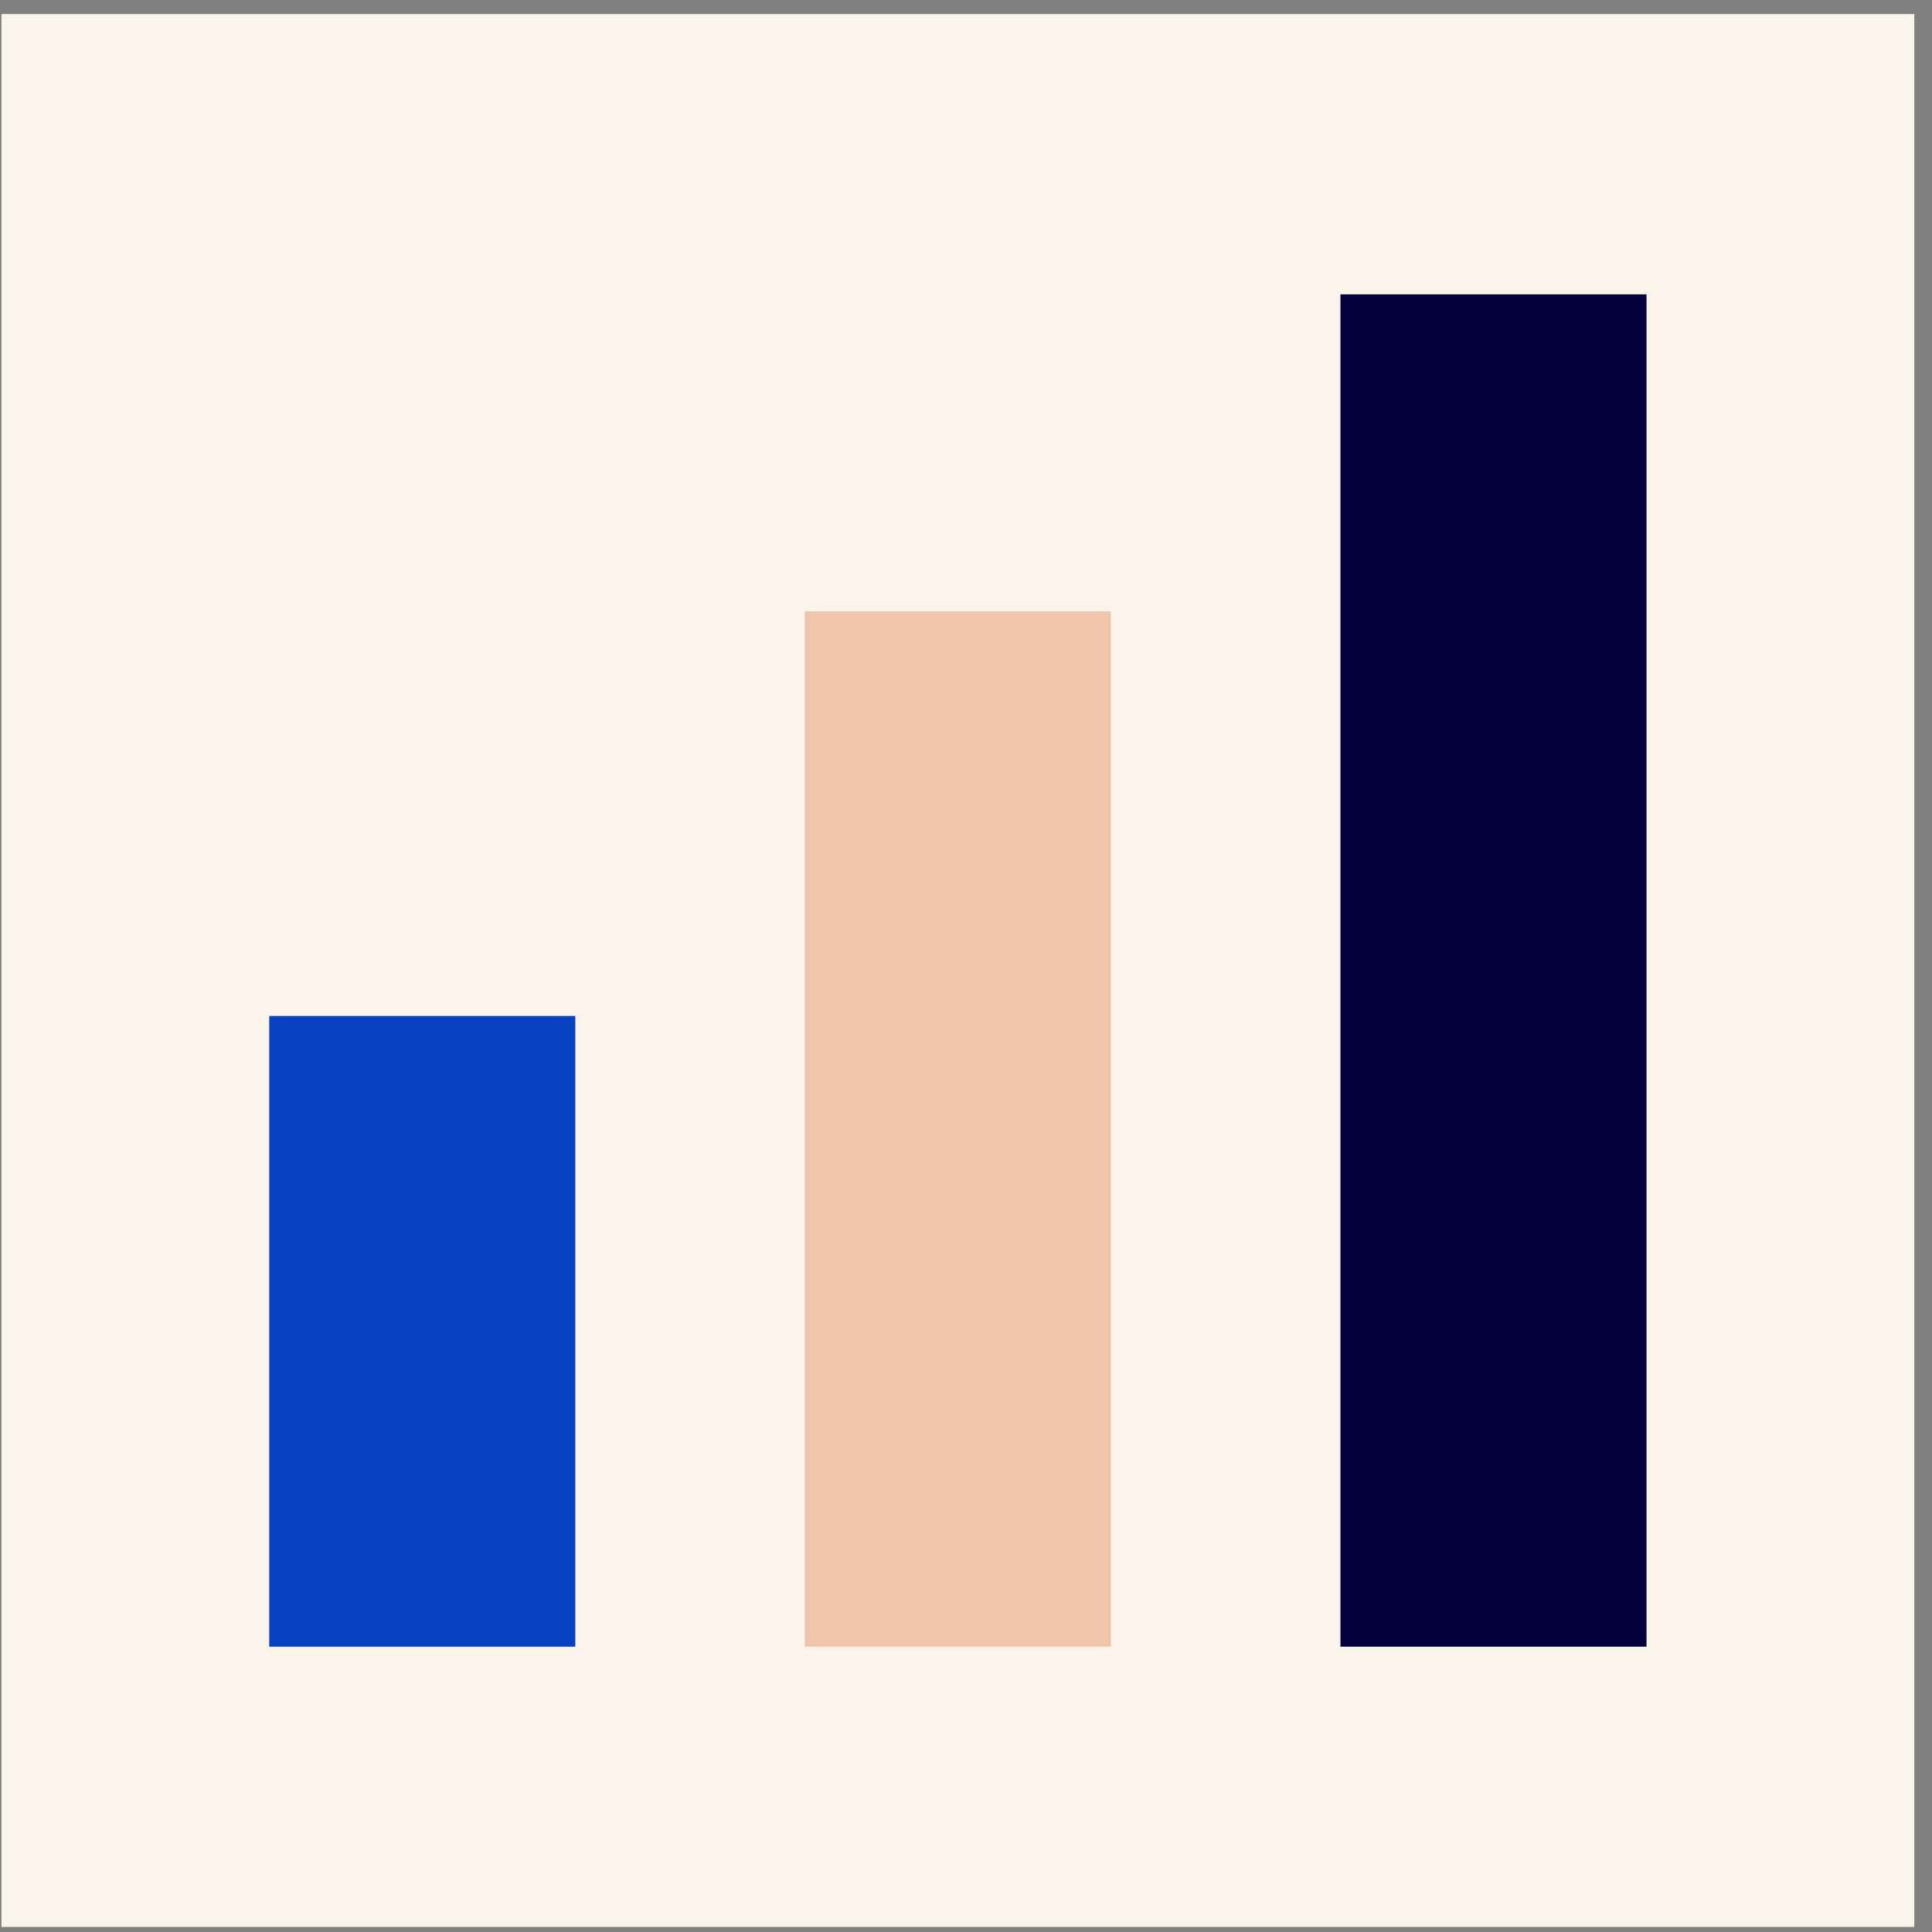 <svg width="101" height="101" viewBox="0 0 101 101" fill="none" xmlns="http://www.w3.org/2000/svg">
<rect x="0" y="0" width="101" height="101" fill="#808080" stroke="none"/>
<rect width="100" height="100" transform="translate(0.075 0.736)" fill="#FAF4EB"/>
<rect x="14.075" y="86.085" width="32.972" height="16" transform="rotate(-90 14.075 86.085)" fill="#0742C3"/>
<rect x="42.075" y="86.085" width="54.127" height="16" transform="rotate(-90 42.075 86.085)" fill="#F0C6AB"/>
<rect x="70.075" y="86.085" width="70.697" height="16" transform="rotate(-90 70.075 86.085)" fill="#04003B"/>
</svg>
